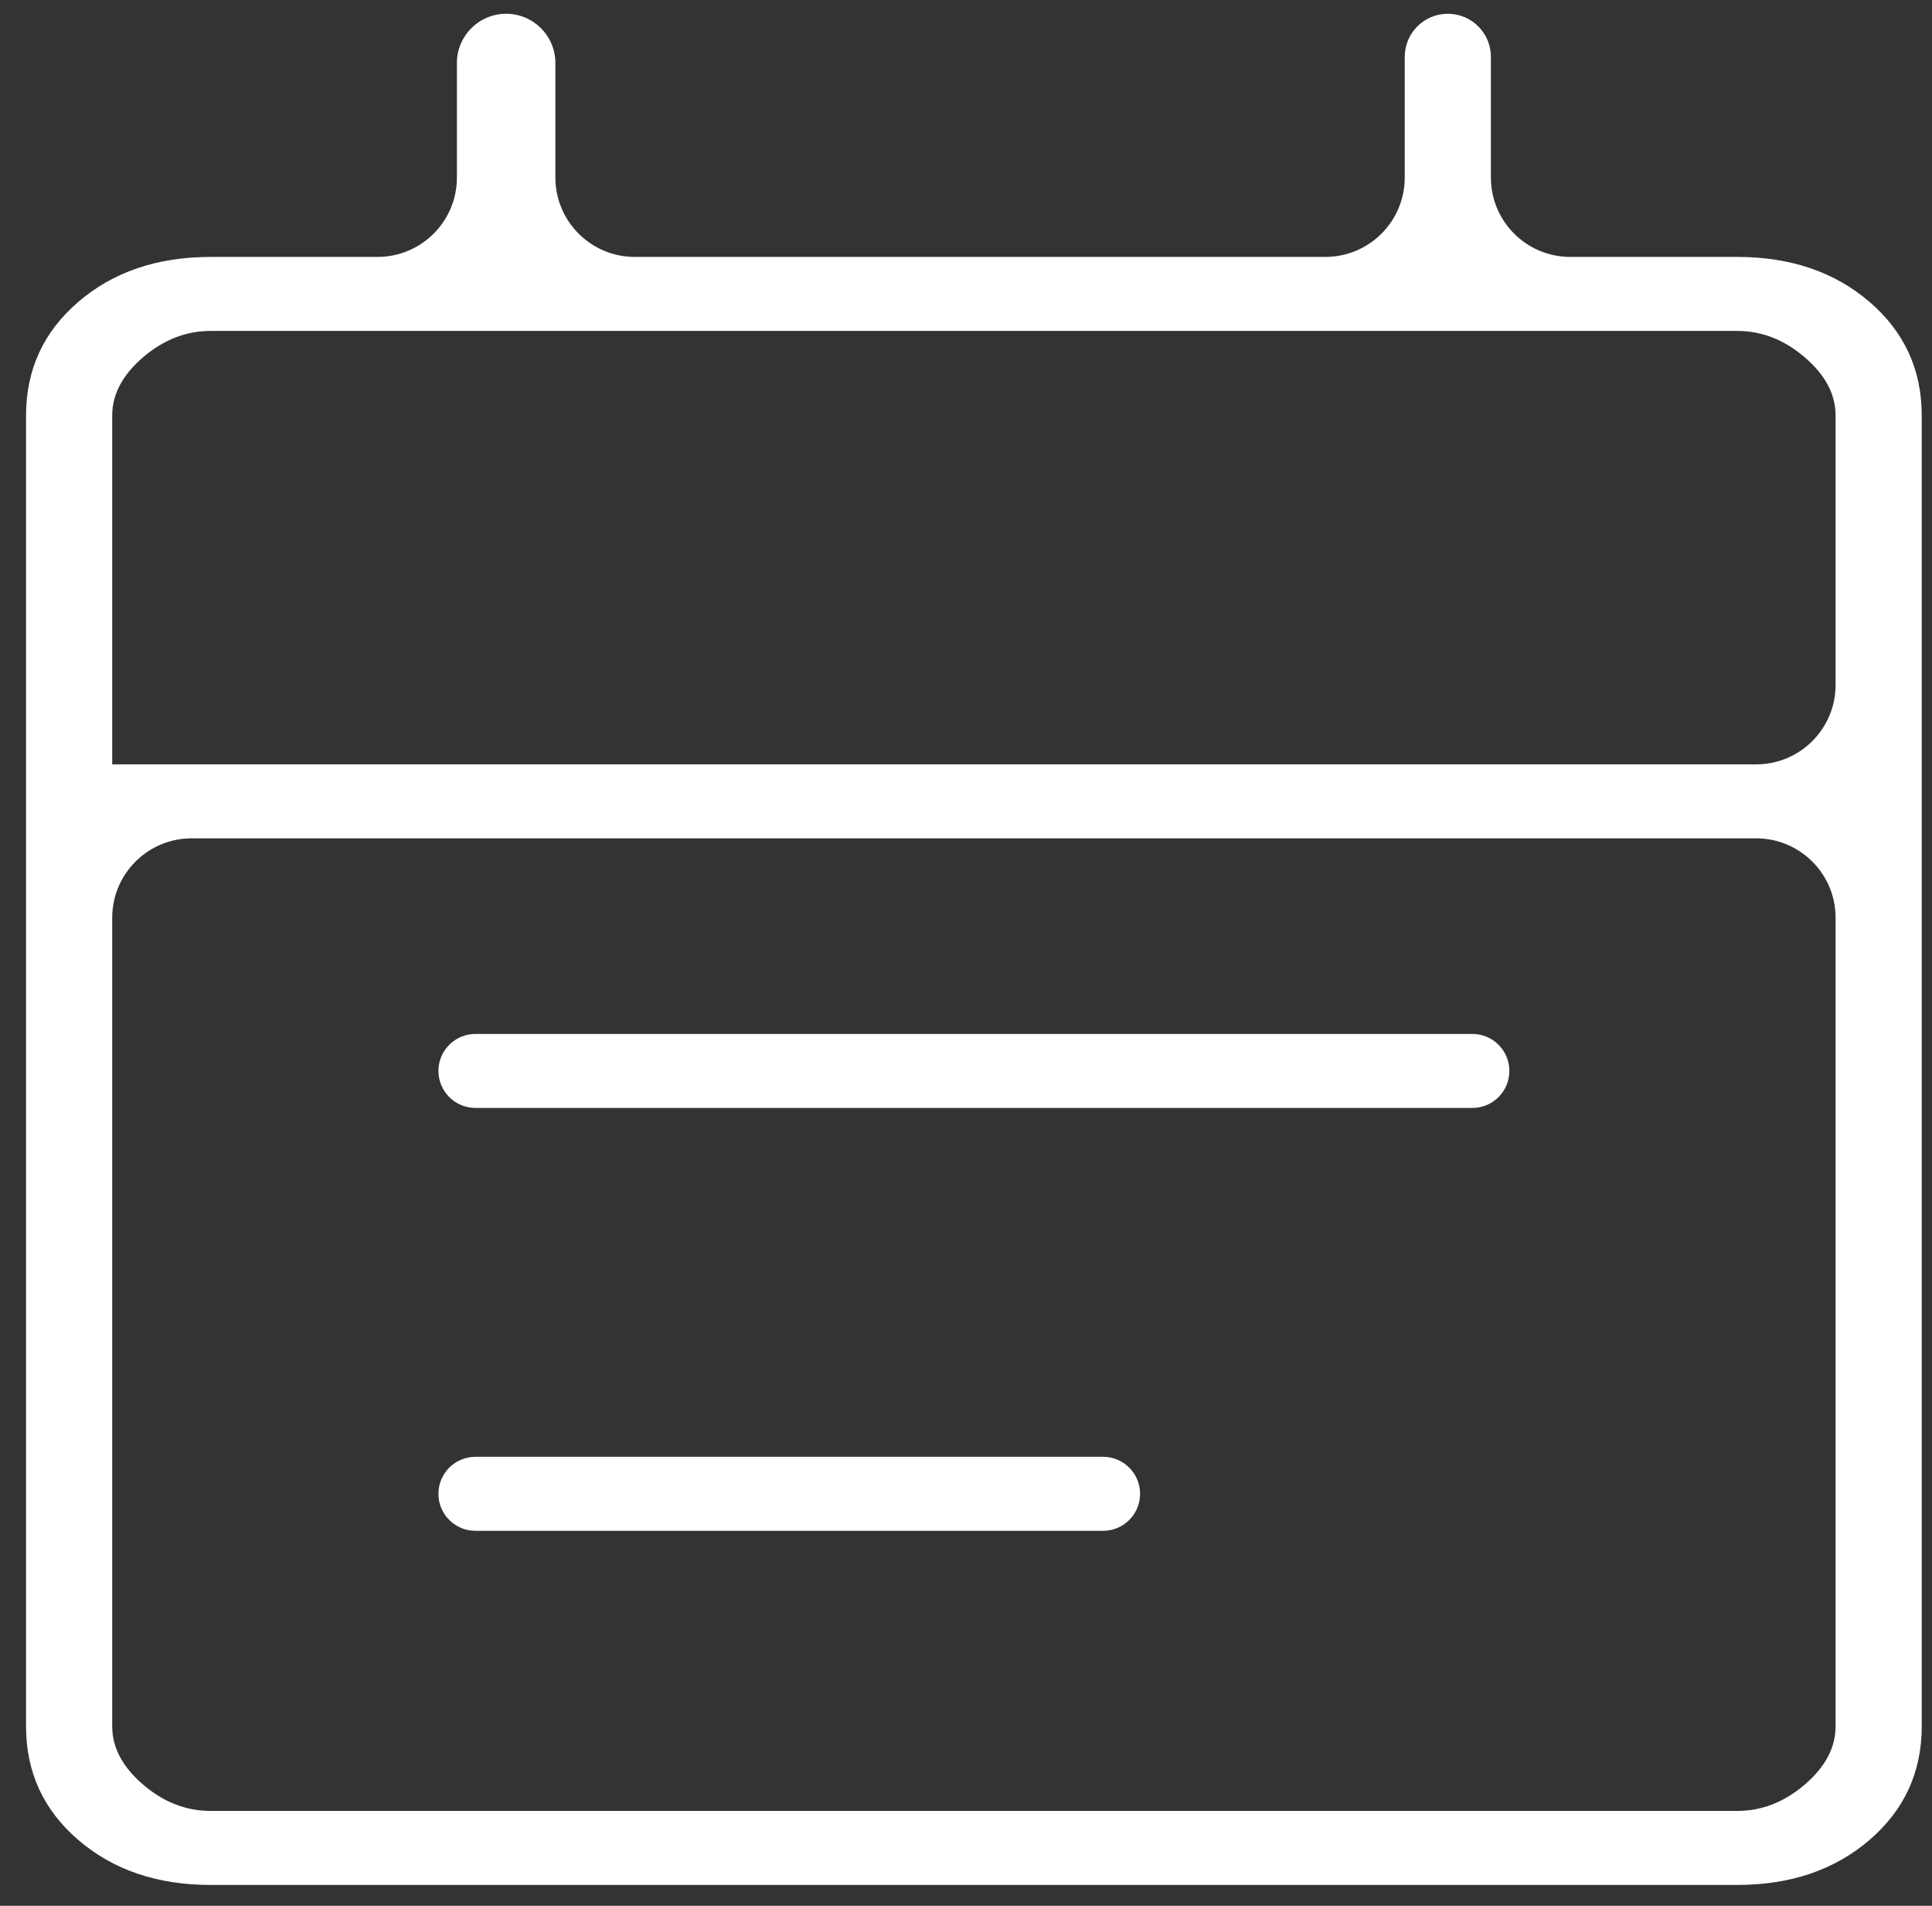 <svg width="73" height="72" viewBox="0 0 73 72" fill="none" xmlns="http://www.w3.org/2000/svg">
<rect x="0" y="0" width="73" height="72" fill="#333333" stroke="none"/>
<path id="event_note" d="M7.961 71.212C5.946 71.212 4.279 70.646 2.961 69.515C1.643 68.383 0.984 66.952 0.984 65.221V15.697C0.984 13.966 1.643 12.535 2.961 11.403C4.279 10.272 5.946 9.706 7.961 9.706H14.264C15.92 9.706 17.264 8.363 17.264 6.706V2.38C17.264 1.353 18.096 0.52 19.124 0.52C20.151 0.52 20.985 1.353 20.985 2.38V6.706C20.985 8.363 22.328 9.706 23.985 9.706H50.078C51.734 9.706 53.078 8.363 53.078 6.706V2.148C53.078 1.249 53.806 0.52 54.705 0.52C55.605 0.52 56.333 1.249 56.333 2.148V6.706C56.333 8.363 57.676 9.706 59.333 9.706H65.636C67.651 9.706 69.318 10.272 70.636 11.403C71.954 12.535 72.612 13.966 72.612 15.697V65.221C72.612 66.952 71.954 68.383 70.636 69.515C69.318 70.646 67.651 71.212 65.636 71.212H7.961ZM7.961 68.416H65.636C66.566 68.416 67.419 68.084 68.194 67.418C68.969 66.752 69.357 66.02 69.357 65.221V34.672C69.357 33.016 68.013 31.672 66.357 31.672H7.24C5.583 31.672 4.24 33.016 4.24 34.672V65.221C4.24 66.02 4.628 66.752 5.403 67.418C6.178 68.084 7.031 68.416 7.961 68.416ZM4.24 28.877H66.357C68.013 28.877 69.357 27.534 69.357 25.877V15.697C69.357 14.898 68.969 14.166 68.194 13.5C67.419 12.835 66.566 12.502 65.636 12.502H7.961C7.031 12.502 6.178 12.835 5.403 13.5C4.628 14.166 4.24 14.898 4.24 15.697V28.877ZM17.964 41.857C17.192 41.857 16.566 41.231 16.566 40.459C16.566 39.687 17.192 39.061 17.964 39.061H55.633C56.405 39.061 57.031 39.687 57.031 40.459C57.031 41.231 56.405 41.857 55.633 41.857H17.964ZM17.964 57.833C17.192 57.833 16.566 57.207 16.566 56.435C16.566 55.663 17.192 55.037 17.964 55.037H41.68C42.452 55.037 43.078 55.663 43.078 56.435C43.078 57.207 42.452 57.833 41.68 57.833H17.964Z" fill="white"/>
</svg>

